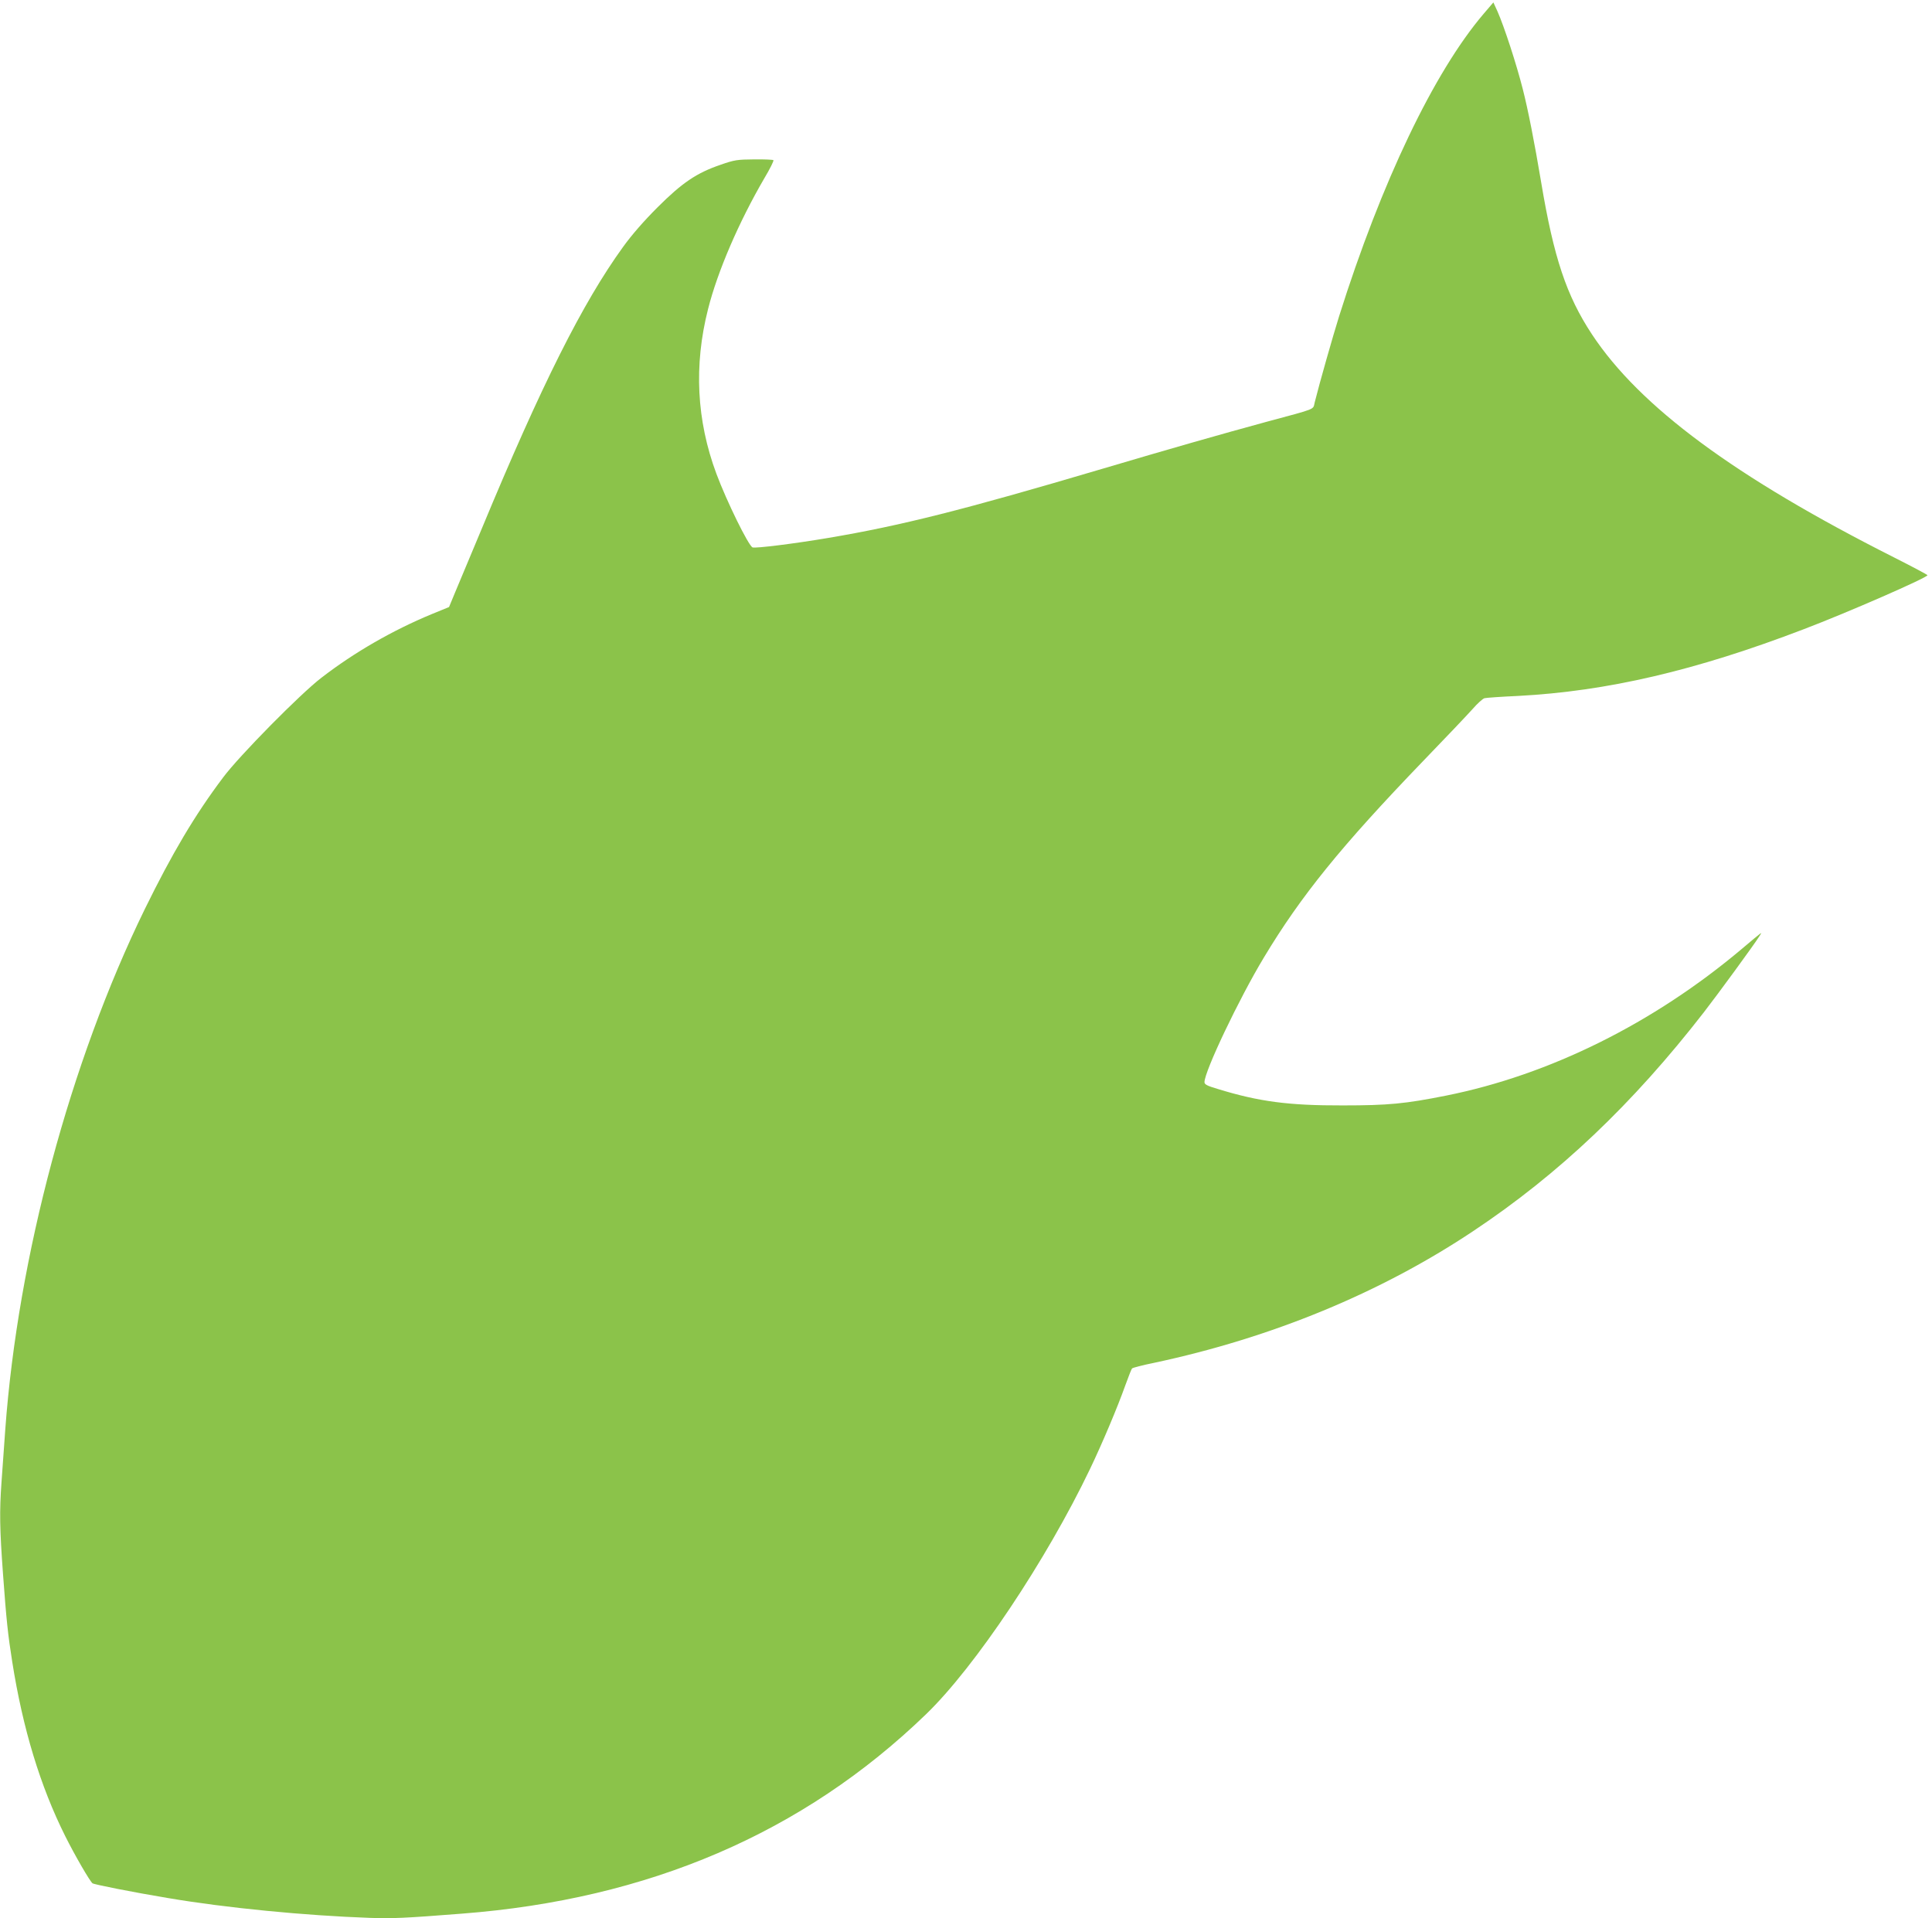 <?xml version="1.0" standalone="no"?>
<!DOCTYPE svg PUBLIC "-//W3C//DTD SVG 20010904//EN"
 "http://www.w3.org/TR/2001/REC-SVG-20010904/DTD/svg10.dtd">
<svg version="1.0" xmlns="http://www.w3.org/2000/svg"
 width="1280pt" height="1271pt" viewBox="0 0 1280 1271"
 preserveAspectRatio="xMidYMid meet">
<g transform="translate(0,1271) scale(0.1,-0.1)"
fill="#8bc34a" stroke="none">
<path d="M9829 12618 c-328 -385 -677 -1114 -957 -2003 -43 -138 -129 -440
-162 -572 -12 -49 18 -37 -320 -128 -312 -85 -641 -179 -1090 -312 -919 -272
-1332 -376 -1812 -457 -224 -38 -482 -70 -502 -63 -27 11 -171 304 -240 489
-131 352 -150 717 -55 1090 63 250 204 577 373 867 37 62 64 116 60 120 -3 3
-61 6 -127 5 -112 -1 -130 -3 -224 -36 -158 -54 -254 -119 -418 -283 -90 -90
-171 -183 -227 -261 -268 -370 -541 -915 -935 -1864 -75 -179 -154 -369 -177
-423 l-41 -99 -115 -47 c-258 -107 -511 -252 -730 -421 -139 -106 -546 -519
-651 -660 -189 -251 -339 -505 -520 -874 -495 -1014 -840 -2303 -924 -3446 -8
-118 -20 -276 -25 -350 -14 -194 -12 -310 10 -610 22 -303 33 -404 61 -580 70
-444 186 -825 351 -1155 65 -130 163 -299 181 -313 11 -8 268 -59 496 -97 387
-66 914 -117 1341 -132 152 -5 228 -2 610 28 1237 95 2260 534 3074 1320 326
314 799 1023 1088 1627 81 169 181 406 233 552 21 58 41 109 45 113 4 5 69 22
144 37 780 166 1501 463 2116 873 568 378 1057 842 1530 1452 96 124 332 447
365 500 23 35 32 42 -115 -82 -585 -493 -1274 -835 -1959 -972 -271 -54 -381
-65 -686 -65 -357 -1 -554 25 -827 109 -71 21 -88 30 -88 45 0 72 229 553 393
825 247 411 513 739 1054 1301 148 153 296 309 329 346 32 37 68 69 79 72 11
3 111 10 222 15 590 31 1178 168 1893 442 292 111 820 342 820 358 0 3 -101
57 -224 119 -1052 531 -1683 998 -1999 1477 -169 256 -253 509 -336 1005 -45
269 -88 486 -122 619 -42 166 -124 417 -168 516 l-27 59 -65 -76z"/>
</g>
</svg>
